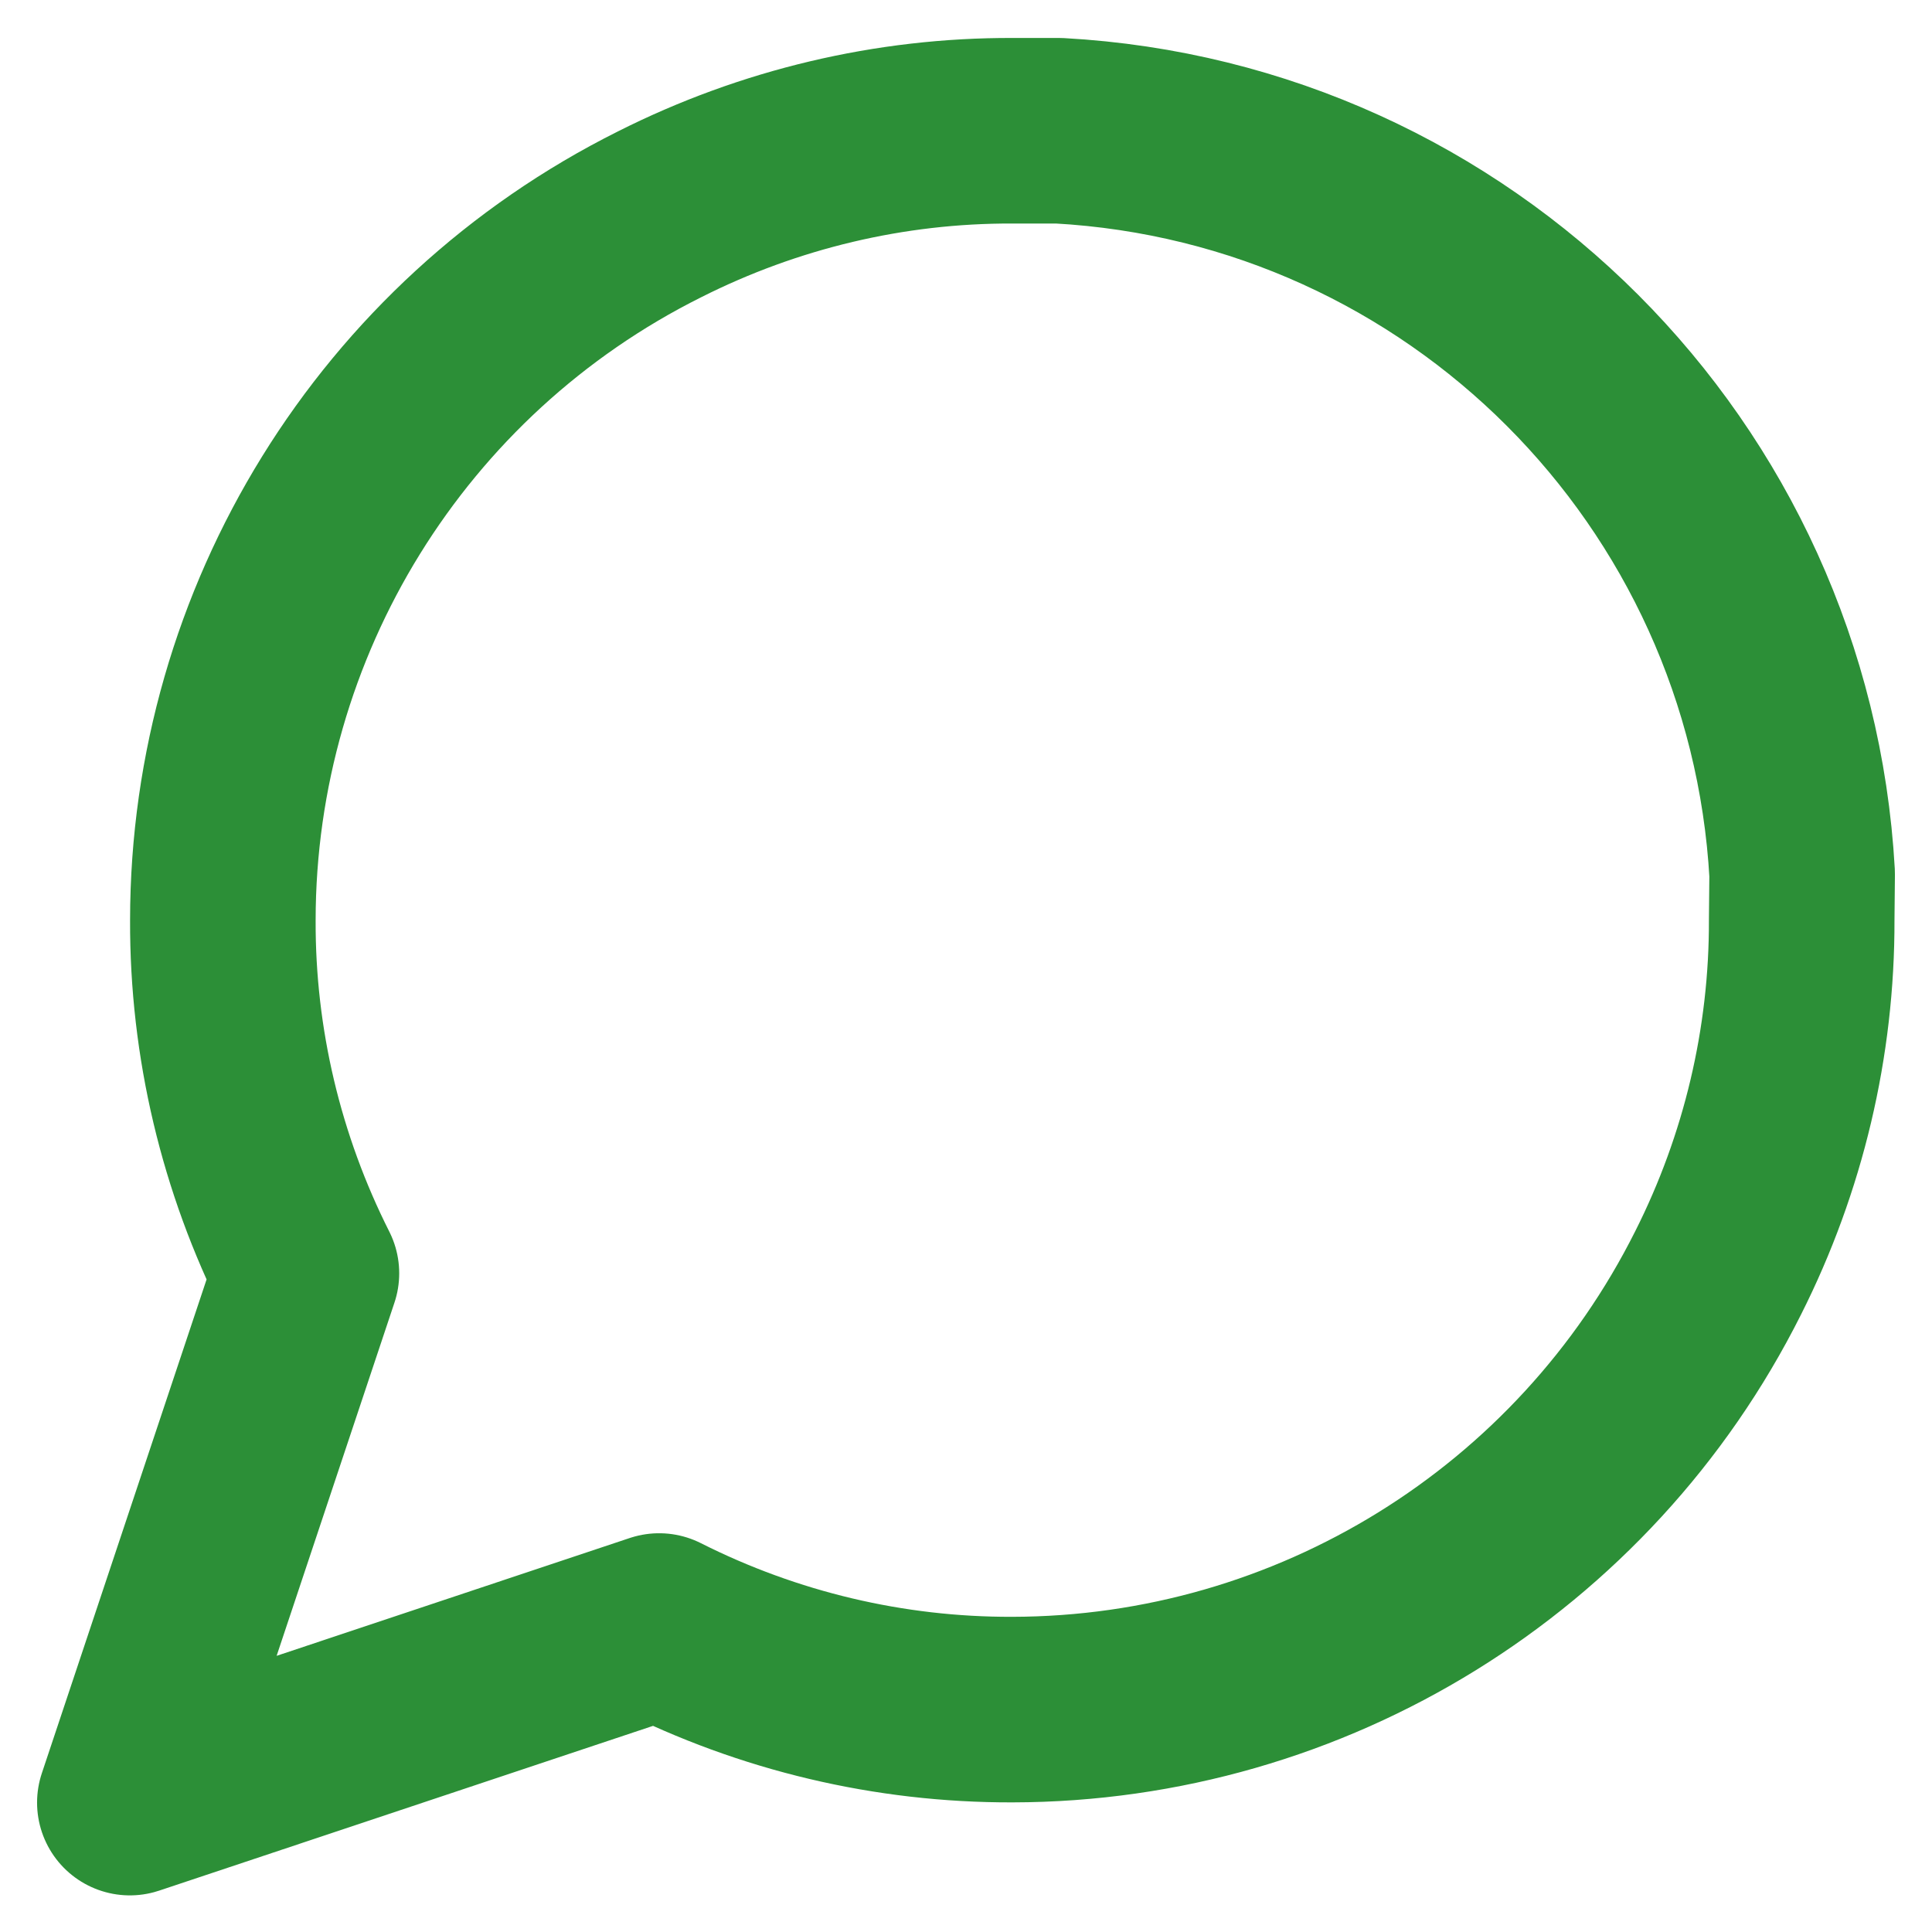 <?xml version="1.0" encoding="UTF-8" standalone="no"?>
<!-- Created with Inkscape (http://www.inkscape.org/) -->

<svg
   width="4.3mm"
   height="4.3mm"
   viewBox="0 0 4.3 4.3"
   version="1.1"
   id="svg1795"
   inkscape:version="1.1 (c68e22c387, 2021-05-23)"
   sodipodi:docname="foro_color.svg"
   xmlns:inkscape="http://www.inkscape.org/namespaces/inkscape"
   xmlns:sodipodi="http://sodipodi.sourceforge.net/DTD/sodipodi-0.dtd"
   xmlns="http://www.w3.org/2000/svg"
   xmlns:svg="http://www.w3.org/2000/svg"
   xmlns:rdf="http://www.w3.org/1999/02/22-rdf-syntax-ns#"
   xmlns:cc="http://creativecommons.org/ns#"
   xmlns:dc="http://purl.org/dc/elements/1.1/">
  <defs
     id="defs1789" />
  <sodipodi:namedview
     id="base"
     pagecolor="#ffffff"
     bordercolor="#666666"
     borderopacity="1.0"
     inkscape:pageopacity="0.0"
     inkscape:pageshadow="2"
     inkscape:zoom="15.839192"
     inkscape:cx="13.16355"
     inkscape:cy="6.2818861"
     inkscape:document-units="mm"
     inkscape:current-layer="layer1"
     showgrid="false"
     inkscape:window-width="1920"
     inkscape:window-height="1001"
     inkscape:window-x="-9"
     inkscape:window-y="-9"
     inkscape:window-maximized="1"
     inkscape:pagecheckerboard="0" />
  <g
     inkscape:label="Capa 1"
     inkscape:groupmode="layer"
     id="layer1"
     transform="translate(0,-292.7)">
    <path
       inkscape:export-ydpi="150"
       inkscape:export-xdpi="150"
       inkscape:export-filename="C:\Users\filob\Desktop\Portal Ciudadano Ayto. Donosti\Iconos fondo\foroM.png"
       id="path7046-5"
       d="m 4.01,294.747 c 7.998e-4,0.273 -0.063,0.542 -0.186,0.786 -0.298,0.595 -0.906,0.971 -1.571,0.972 -0.273,8e-4 -0.542,-0.063 -0.786,-0.186 l -1.178,0.393 0.393,-1.178 c -0.123,-0.244 -0.187,-0.513 -0.186,-0.786 3.999e-4,-0.665 0.377,-1.274 0.972,-1.571 0.244,-0.123 0.513,-0.187 0.786,-0.186 h 0.103 c 0.892,0.049 1.604,0.762 1.654,1.654 z"
       inkscape:connector-curvature="0"
       style="clip-rule:evenodd;fill:none;fill-rule:evenodd;stroke:#2C8F37;stroke-width:0.413;stroke-linecap:round;stroke-linejoin:round;stroke-opacity:1" />
  </g>
</svg>
